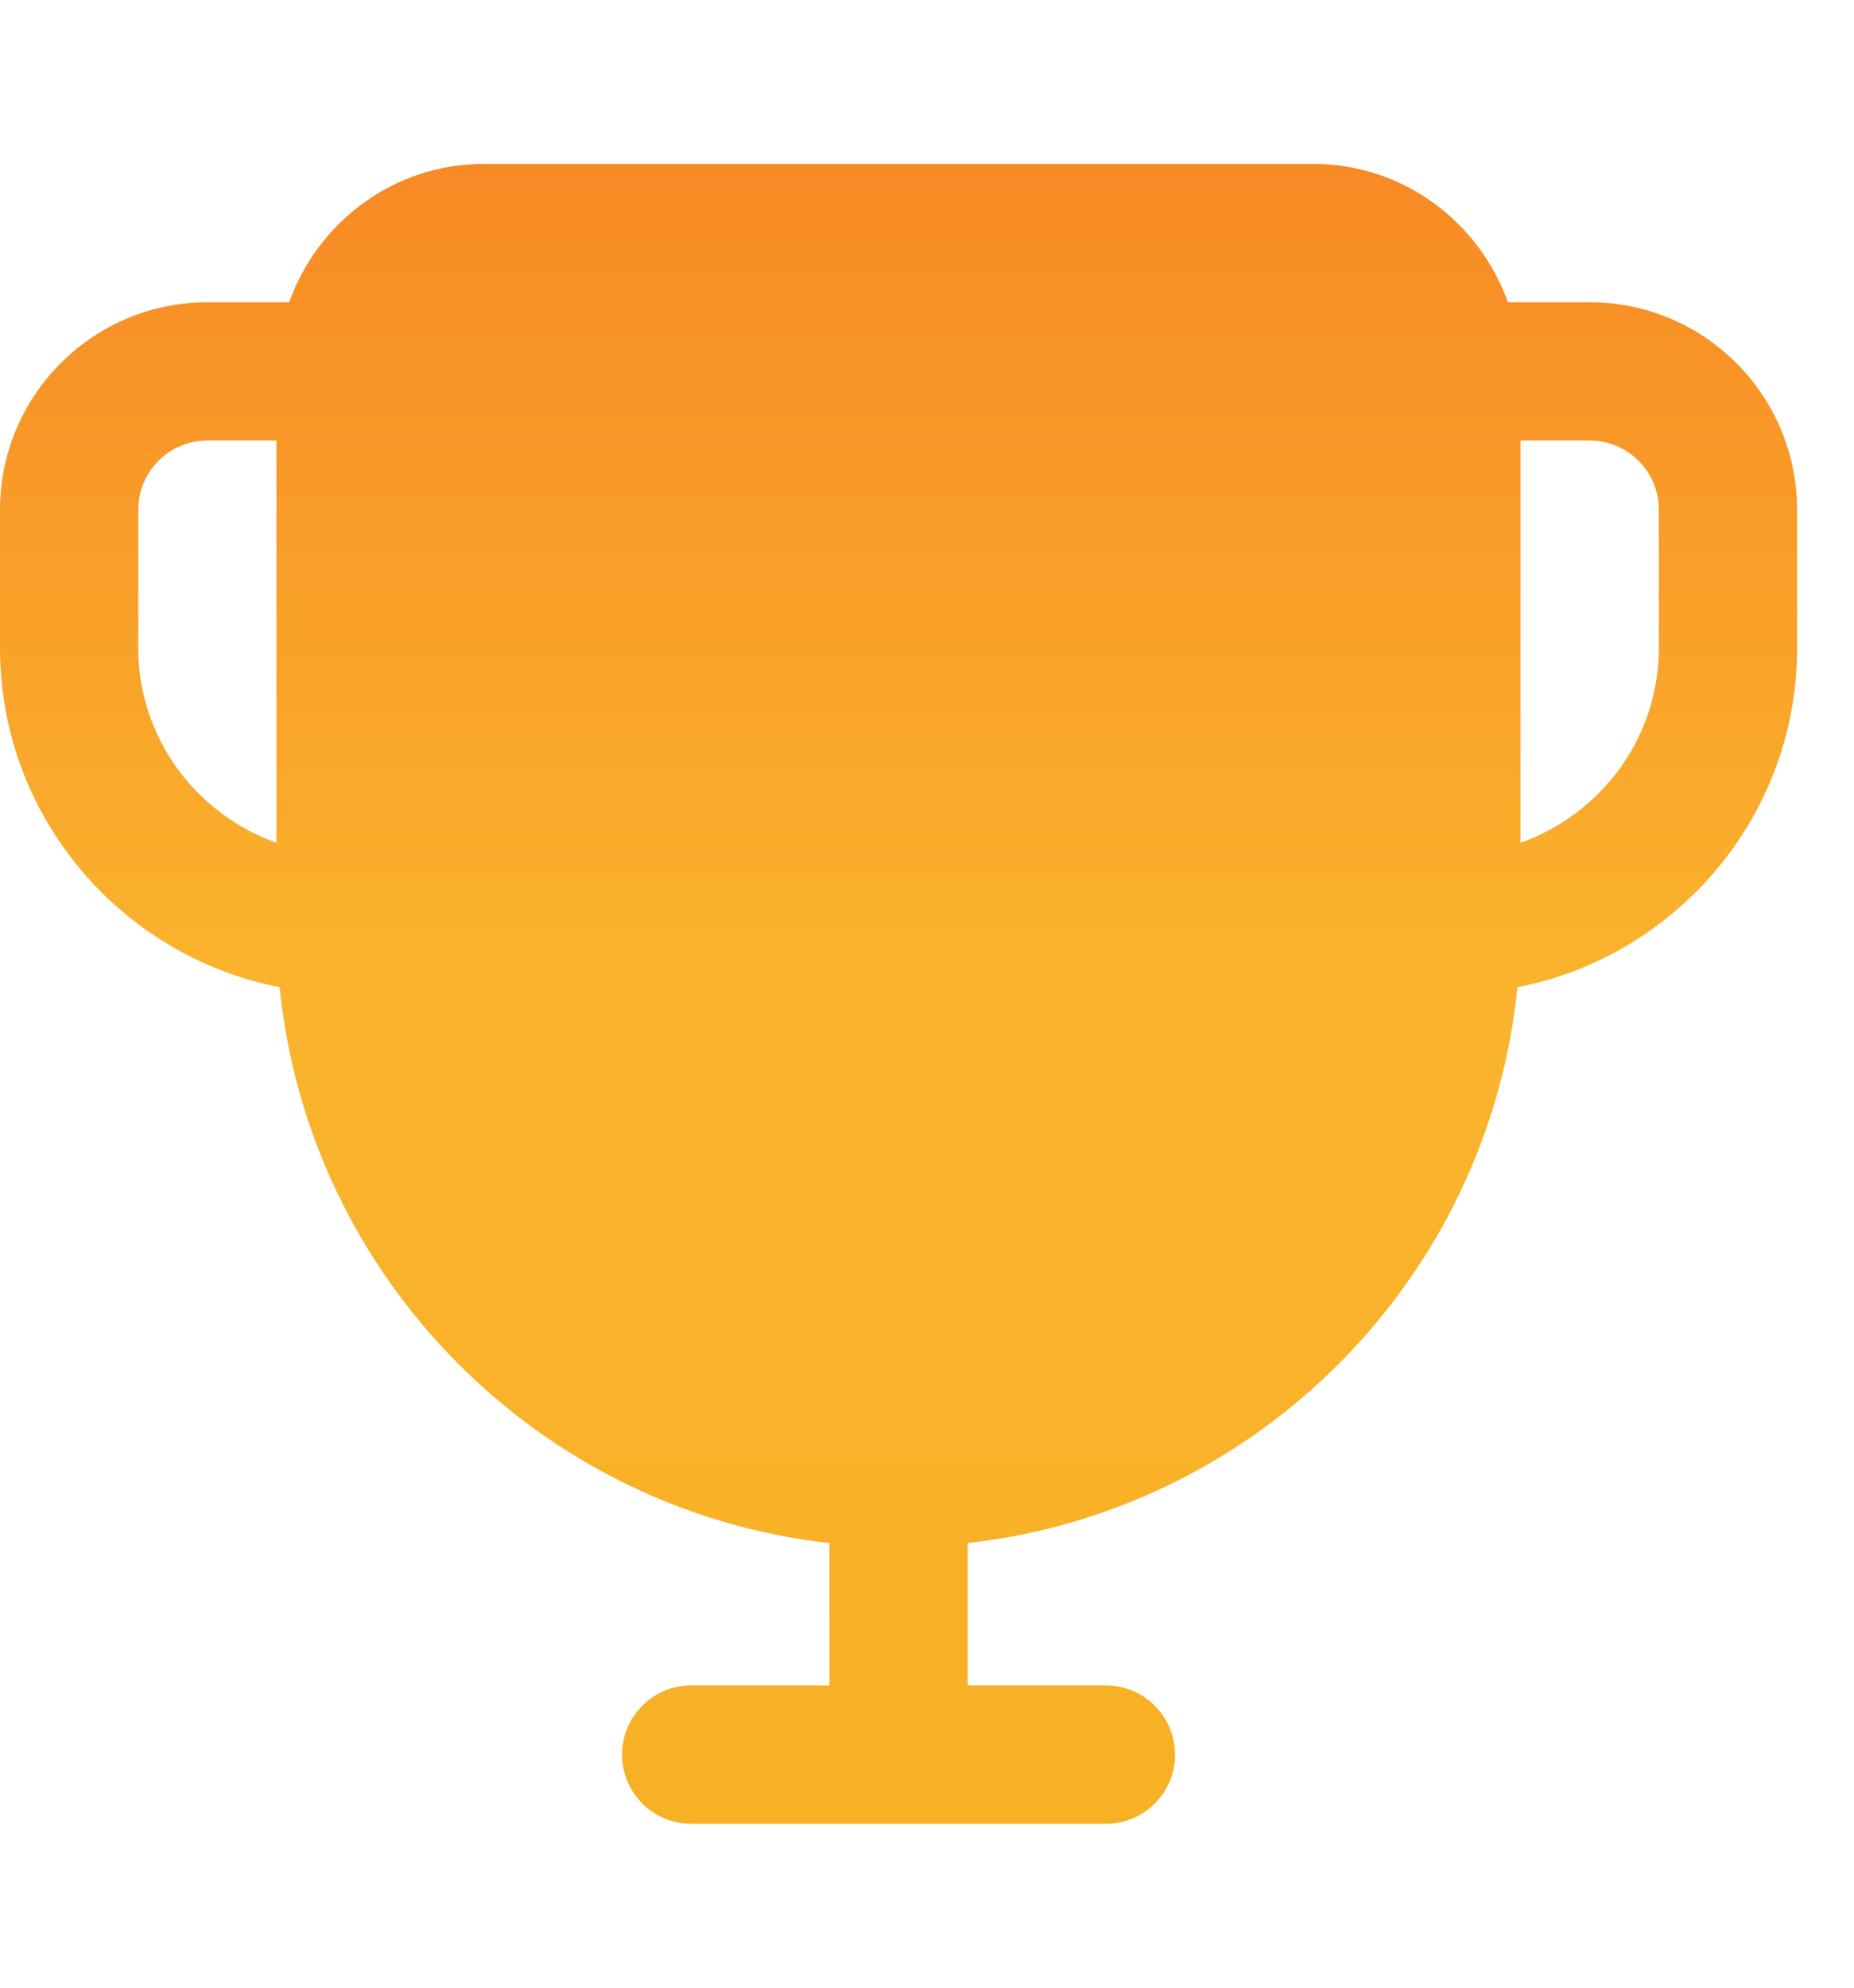 <svg xmlns:xlink="http://www.w3.org/1999/xlink" width="14" role="img" height="15" xmlns="http://www.w3.org/2000/svg" class="v-icon v-icon_age"><defs><symbol id="stats-2" viewBox="0 0 19 17"><path d="M16.292 1.417H15.453C15.159 0.594 14.38 0 13.458 0H4.958C4.036 0 3.257 0.594 2.964 1.417H2.125C0.953 1.417 0 2.37 0 3.542V4.958C0 6.68 1.236 8.115 2.866 8.432C3.164 11.414 5.527 13.794 8.5 14.125V15.583H7.083C6.692 15.583 6.375 15.9 6.375 16.292C6.375 16.683 6.692 17 7.083 17H11.333C11.724 17 12.042 16.683 12.042 16.292C12.042 15.9 11.724 15.583 11.333 15.583H9.917V14.125C12.889 13.794 15.252 11.414 15.551 8.432C17.181 8.115 18.417 6.68 18.417 4.958V3.542C18.417 2.37 17.464 1.417 16.292 1.417ZM1.417 4.958V3.542C1.417 3.151 1.734 2.833 2.125 2.833H2.833V6.953C2.011 6.659 1.417 5.881 1.417 4.958ZM17 4.958C17 5.881 16.406 6.659 15.583 6.953V2.833H16.292C16.682 2.833 17 3.151 17 3.542V4.958Z" fill="url(&quot;#paint0_linear_974_13361&quot;)"></path> <defs ><linearGradient id="paint0_linear_974_13361" x1="9.208" y1="0" x2="9.208" y2="17" gradientUnits="userSpaceOnUse"><stop stop-color="#F88A25"></stop> <stop offset="0.505" stop-color="#FAB42D"></stop> <stop offset="1" stop-color="#F8B025"></stop></linearGradient></defs></symbol></defs><use href="#stats-2"></use></svg>